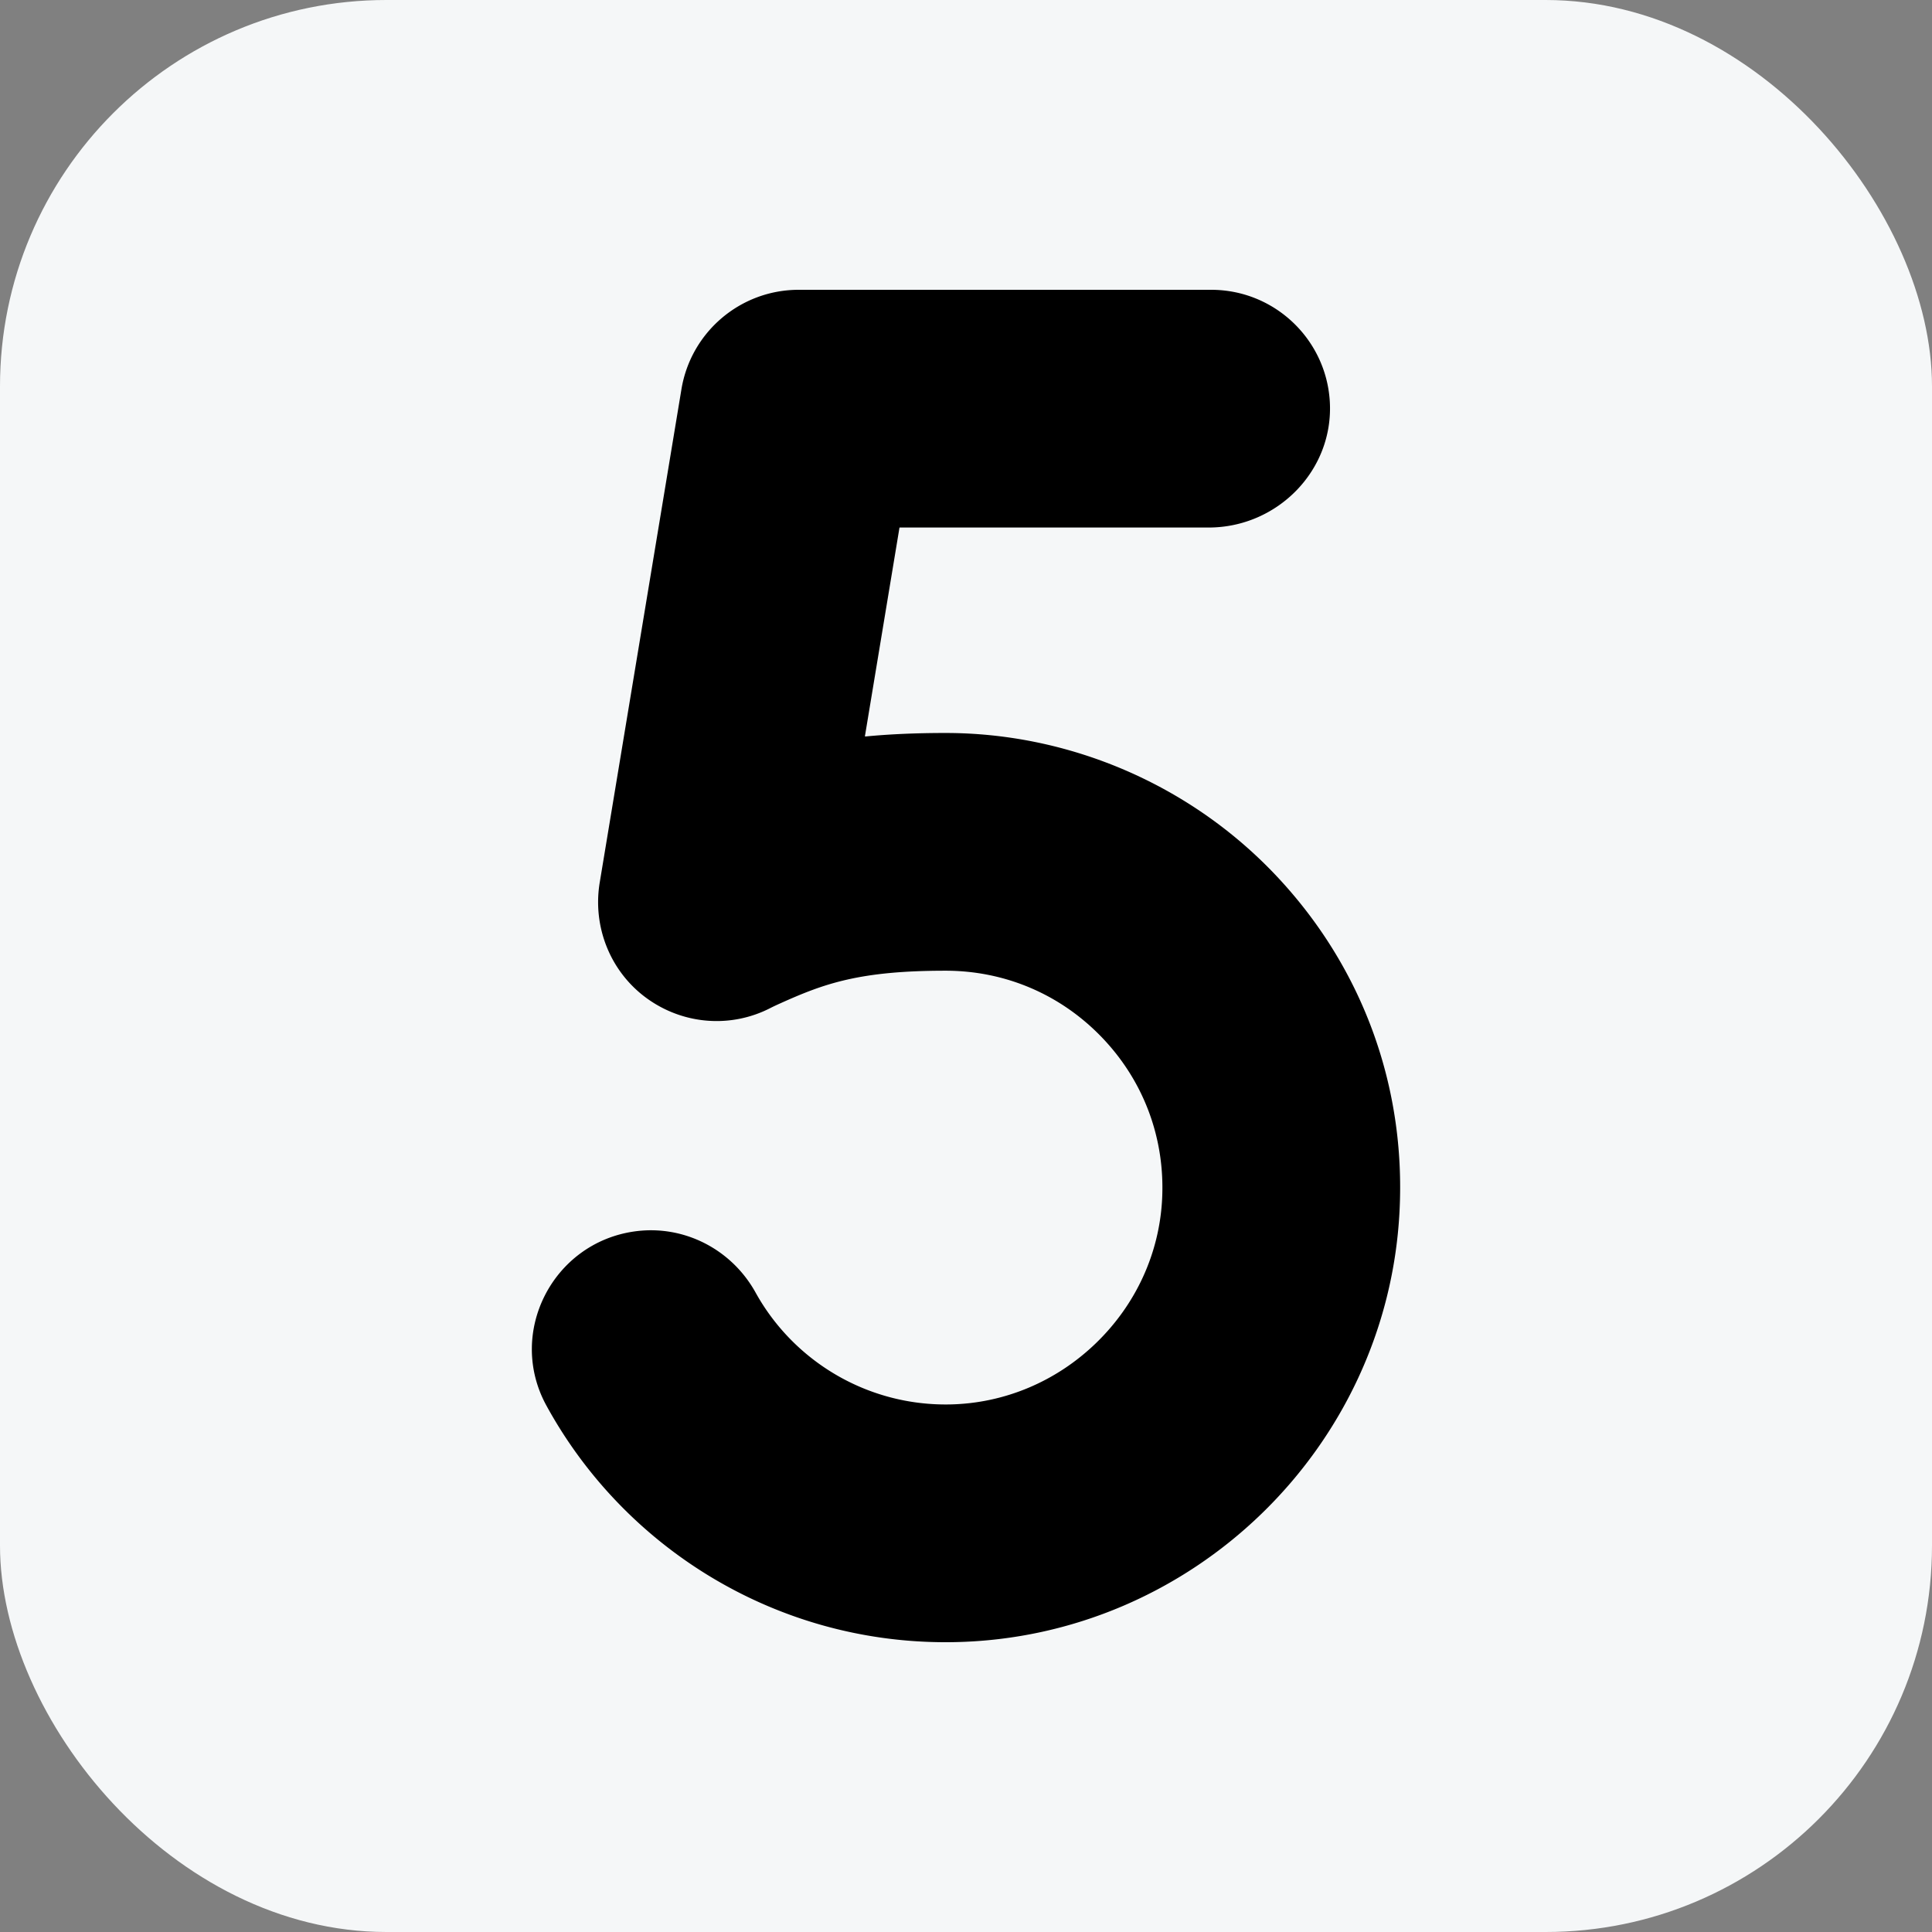 <svg xmlns="http://www.w3.org/2000/svg" xmlns:xlink="http://www.w3.org/1999/xlink" width="512" height="512" x="0" y="0" viewBox="0 0 512 512" style="enable-background:new 0 0 512 512" xml:space="preserve" class=""><rect x="0" y="0" width="512" height="512" fill="#808080" stroke="none"/><rect width="512" height="512" rx="102.4" ry="102.4" fill="#f5f7f8"></rect><g transform="matrix(0.7,0,0,0.7,76.8,76.8)"><path d="M373.058 221.415c-32.361-34.084-77.853-53.633-124.81-53.633-11.216 0-21.218.453-30.347 1.328a.146.146 0 0 1-.157-.17l13.058-78.817a.147.147 0 0 1 .145-.123H347.86c26.072 0 47.432-21.714 45.869-47.74C392.315 18.683 372.746 0 348.813 0H192.666c-22.014 0-40.796 15.927-44.395 37.645l-30.933 186.704c-2.794 16.864 4.042 33.941 17.906 43.94 13.839 9.98 31.964 11.36 47.065 3.436a98.494 98.494 0 0 1 3.286-1.541c16.643-7.491 29.994-12.401 62.653-12.401 22.721 0 43.867 9.092 59.542 25.602 15.662 16.496 23.636 38.137 22.452 60.937-1.065 20.524-9.943 39.851-25 54.418-15.063 14.575-34.695 22.83-55.278 23.244-31.288.623-59.249-16.392-73.621-42.349-9.098-16.432-27.196-25.751-45.799-23.155-31.047 4.333-48.453 38.387-33.42 65.896 29.459 53.906 86.704 89.63 151.137 89.625 1.166 0 2.346-.012 3.516-.035 89.75-1.809 163.695-73.397 168.344-162.979 2.476-47.694-14.239-93-47.063-127.572z" fill="#000000" opacity="1" data-original="#000000"></path></g></svg>